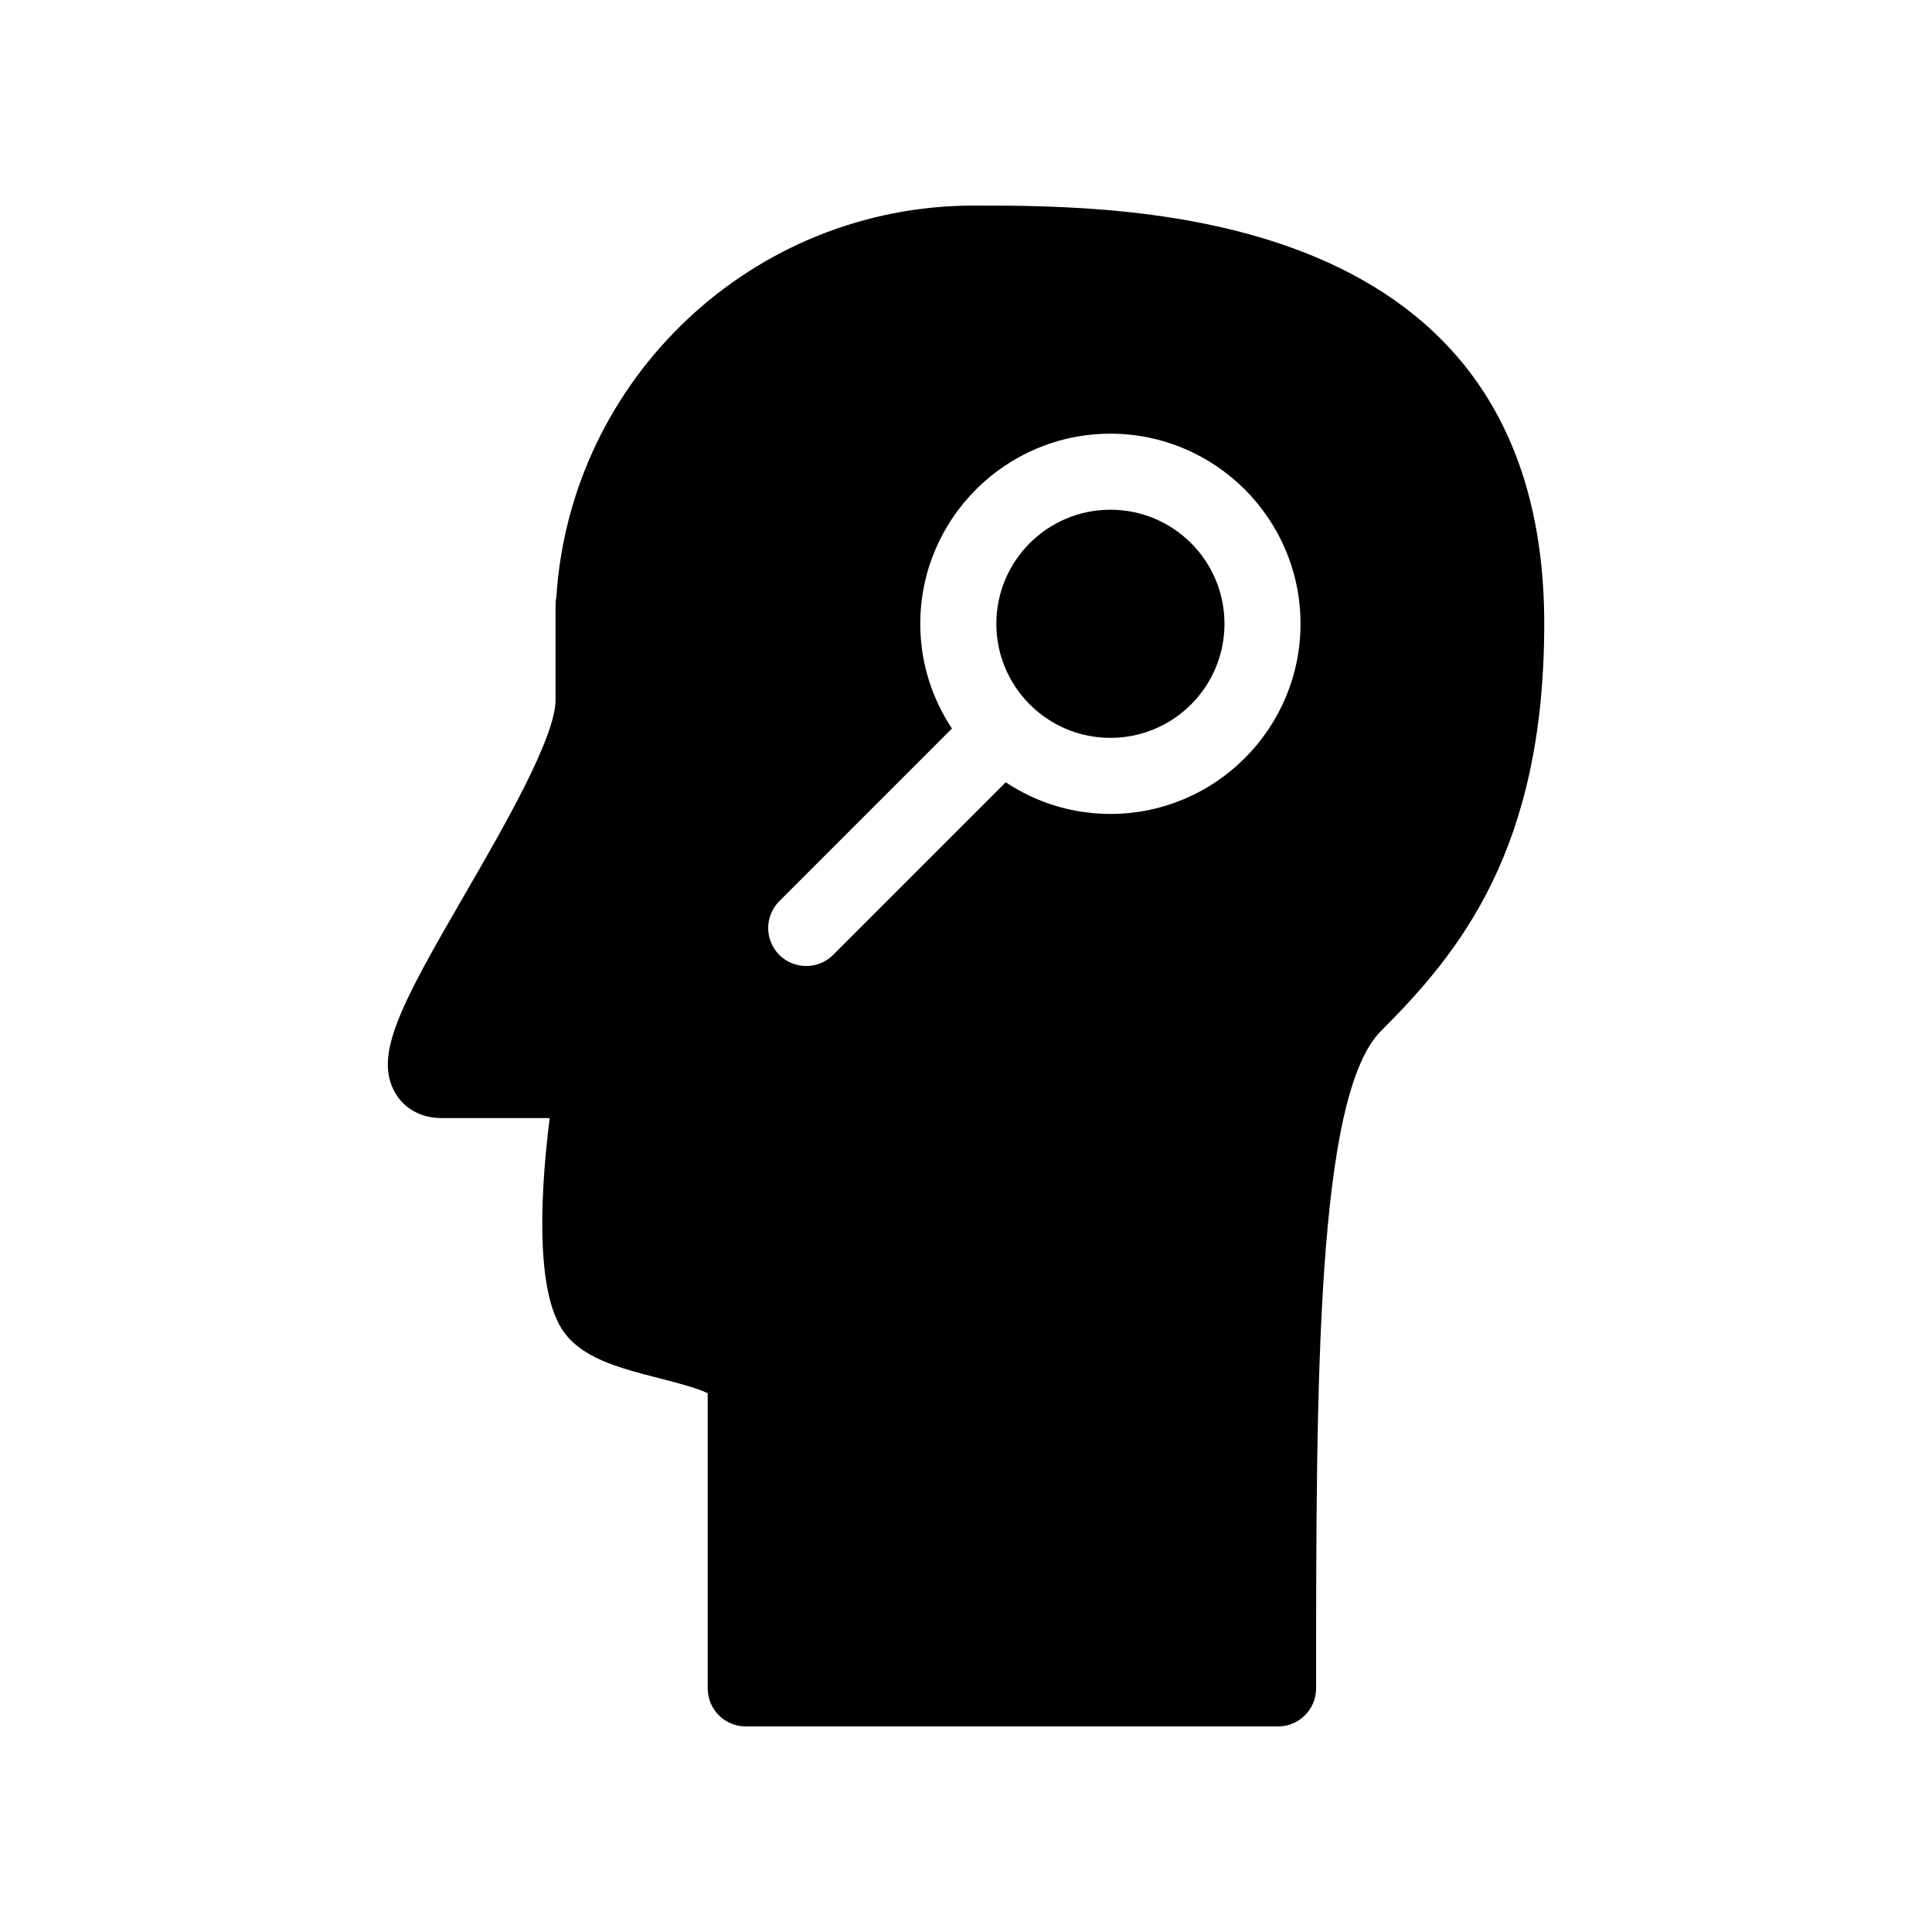 <?xml version="1.0" encoding="UTF-8"?>
<!-- Uploaded to: ICON Repo, www.svgrepo.com, Generator: ICON Repo Mixer Tools -->
<svg fill="#000000" width="800px" height="800px" version="1.1" viewBox="144 144 512 512" xmlns="http://www.w3.org/2000/svg">
 <g>
  <path d="m402.07 198.48c-58.703 0-106.89 45.867-110.62 103.66-0.141 0.684-0.223 1.387-0.223 2.133v25.191c0 10.016-13.863 33.957-23.98 51.43-17.008 29.344-24.285 42.742-18.52 52.719 2.457 4.254 6.934 6.691 12.293 6.691h28.656c-2.156 17.129-4.09 44.094 3.082 55.68 4.856 7.859 15.156 10.5 26.098 13.301 3.828 0.988 9.895 2.539 12.695 3.93l0.004 78.23c0 5.562 4.516 10.078 10.078 10.078h141.07c5.562 0 10.078-4.516 10.078-10.078 0-80.77 0-157.05 17.211-174.24 20.938-20.918 43.246-48.266 43.246-107.89-0.023-110.84-109.84-110.84-151.17-110.84zm36.195 161.22c-10.258 0-19.77-3.102-27.73-8.383l-45.746 45.746c-1.977 1.977-4.555 2.941-7.133 2.941s-5.16-0.988-7.133-2.941c-3.93-3.93-3.93-10.316 0-14.246l45.746-45.746c-5.281-7.984-8.387-17.496-8.387-27.754 0-27.789 22.609-50.383 50.383-50.383 27.77 0 50.383 22.59 50.383 50.383-0.004 27.789-22.613 50.383-50.383 50.383z"/>
  <path d="m468.5 309.31c0 16.695-13.535 30.23-30.227 30.23-16.695 0-30.23-13.535-30.23-30.23s13.535-30.227 30.23-30.227c16.691 0 30.227 13.531 30.227 30.227"/>
 </g>
</svg>